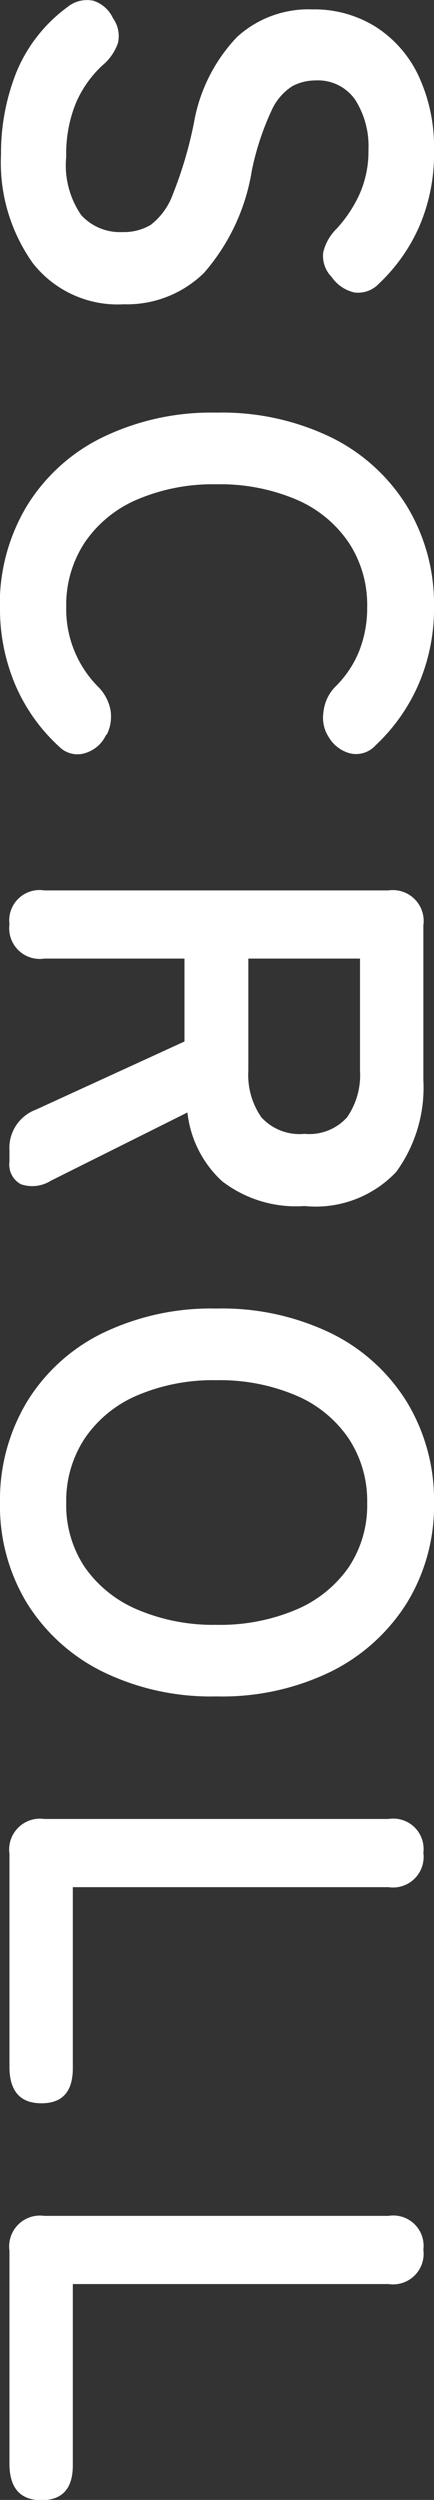 <svg xmlns="http://www.w3.org/2000/svg" width="10.276" height="59.106" viewBox="0 0 10.276 59.106">
  <rect x="0" y="0" width="10.276" height="59.106" fill="#333333" stroke="none"/>
  <path id="mv_btn_scroll" d="M4.536.2A5.172,5.172,0,0,1,2.6-.161a3.614,3.614,0,0,1-1.54-1.2A.738.738,0,0,1,.9-1.981a.77.77,0,0,1,.413-.469A.728.728,0,0,1,1.9-2.569a1.194,1.194,0,0,1,.532.371,2.626,2.626,0,0,0,.9.63,3.181,3.181,0,0,0,1.253.224A2.073,2.073,0,0,0,5.971-1.7a1.24,1.24,0,0,0,.4-.973A1.243,1.243,0,0,0,6.2-3.346a1.606,1.606,0,0,0-.728-.525,9.569,9.569,0,0,0-1.7-.5A3.908,3.908,0,0,1,1.757-5.39a2.508,2.508,0,0,1-.651-1.778,2.749,2.749,0,0,1,.413-1.505A2.776,2.776,0,0,1,2.681-9.688a3.978,3.978,0,0,1,1.757-.364,4.316,4.316,0,0,1,1.834.364,4.153,4.153,0,0,1,1.316.938.676.676,0,0,1,.21.588.893.893,0,0,1-.364.532.707.707,0,0,1-.588.2,1.162,1.162,0,0,1-.56-.322,3.135,3.135,0,0,0-.8-.532A2.487,2.487,0,0,0,4.424-8.5a2.036,2.036,0,0,0-1.183.315,1.073,1.073,0,0,0-.455.945,1.165,1.165,0,0,0,.133.539,1.323,1.323,0,0,0,.588.5,6.373,6.373,0,0,0,1.407.462A4.847,4.847,0,0,1,7.336-4.606a2.607,2.607,0,0,1,.742,1.9A2.55,2.55,0,0,1,7.105-.553,4.1,4.1,0,0,1,4.536.2Zm10.7.028a4.5,4.5,0,0,1-2.373-.63,4.321,4.321,0,0,1-1.631-1.785A5.9,5.9,0,0,1,10.64-4.9a5.93,5.93,0,0,1,.588-2.723,4.369,4.369,0,0,1,1.631-1.792,4.461,4.461,0,0,1,2.373-.637,4.513,4.513,0,0,1,1.827.364,4.349,4.349,0,0,1,1.449,1.022.62.62,0,0,1,.182.623.833.833,0,0,1-.378.483l-.07.042a.854.854,0,0,1-.518.084,1,1,0,0,1-.616-.294,2.477,2.477,0,0,0-.833-.553,2.767,2.767,0,0,0-1.043-.189,2.676,2.676,0,0,0-1.526.441,2.843,2.843,0,0,0-1.015,1.246A4.611,4.611,0,0,0,12.334-4.9a4.573,4.573,0,0,0,.357,1.869,2.843,2.843,0,0,0,1.015,1.246,2.676,2.676,0,0,0,1.526.441,2.6,2.6,0,0,0,1.876-.742,1.06,1.06,0,0,1,.574-.308.963.963,0,0,1,.56.084l.028.028a.794.794,0,0,1,.413.469.609.609,0,0,1-.147.637A4.24,4.24,0,0,1,17.08-.14,4.6,4.6,0,0,1,15.232.224ZM22.736,0a.718.718,0,0,1-.8-.826V-8.974a.73.73,0,0,1,.826-.826h3.654a3.388,3.388,0,0,1,2.177.644,2.624,2.624,0,0,1,.805,2.17,2.865,2.865,0,0,1-.588,1.953,2.591,2.591,0,0,1-1.624.819L28.8-.98a.831.831,0,0,1,.084.707A.524.524,0,0,1,28.35,0h-.266a.965.965,0,0,1-.966-.63l-1.61-3.514h-1.96V-.826A.724.724,0,0,1,22.736,0Zm.812-5.656h2.646A1.752,1.752,0,0,0,27.3-5.964a1.223,1.223,0,0,0,.392-1.022A1.205,1.205,0,0,0,27.3-7.994,1.752,1.752,0,0,0,26.194-8.3H23.548ZM36.414.224a4.5,4.5,0,0,1-2.373-.63A4.321,4.321,0,0,1,32.41-2.191,5.9,5.9,0,0,1,31.822-4.9a5.93,5.93,0,0,1,.588-2.723,4.369,4.369,0,0,1,1.631-1.792,4.461,4.461,0,0,1,2.373-.637,4.389,4.389,0,0,1,2.359.637A4.45,4.45,0,0,1,40.4-7.623,5.872,5.872,0,0,1,40.992-4.9,5.84,5.84,0,0,1,40.4-2.191,4.4,4.4,0,0,1,38.773-.406,4.426,4.426,0,0,1,36.414.224Zm0-1.568a2.634,2.634,0,0,0,1.526-.441,2.881,2.881,0,0,0,1-1.246A4.573,4.573,0,0,0,39.3-4.9a4.611,4.611,0,0,0-.357-1.883,2.881,2.881,0,0,0-1-1.246,2.634,2.634,0,0,0-1.526-.441,2.676,2.676,0,0,0-1.526.441,2.843,2.843,0,0,0-1.015,1.246A4.611,4.611,0,0,0,33.516-4.9a4.573,4.573,0,0,0,.357,1.869,2.843,2.843,0,0,0,1.015,1.246A2.676,2.676,0,0,0,36.414-1.344ZM44.716,0a.73.73,0,0,1-.826-.826V-8.974a.718.718,0,0,1,.8-.826.724.724,0,0,1,.812.826V-1.5h4.284q.826,0,.826.742T49.784,0ZM54.1,0a.73.73,0,0,1-.826-.826V-8.974a.718.718,0,0,1,.8-.826.724.724,0,0,1,.812.826V-1.5h4.284q.826,0,.826.742T59.164,0Z" transform="translate(0.224 -0.884) rotate(90)" fill="#fff"/>
</svg>
